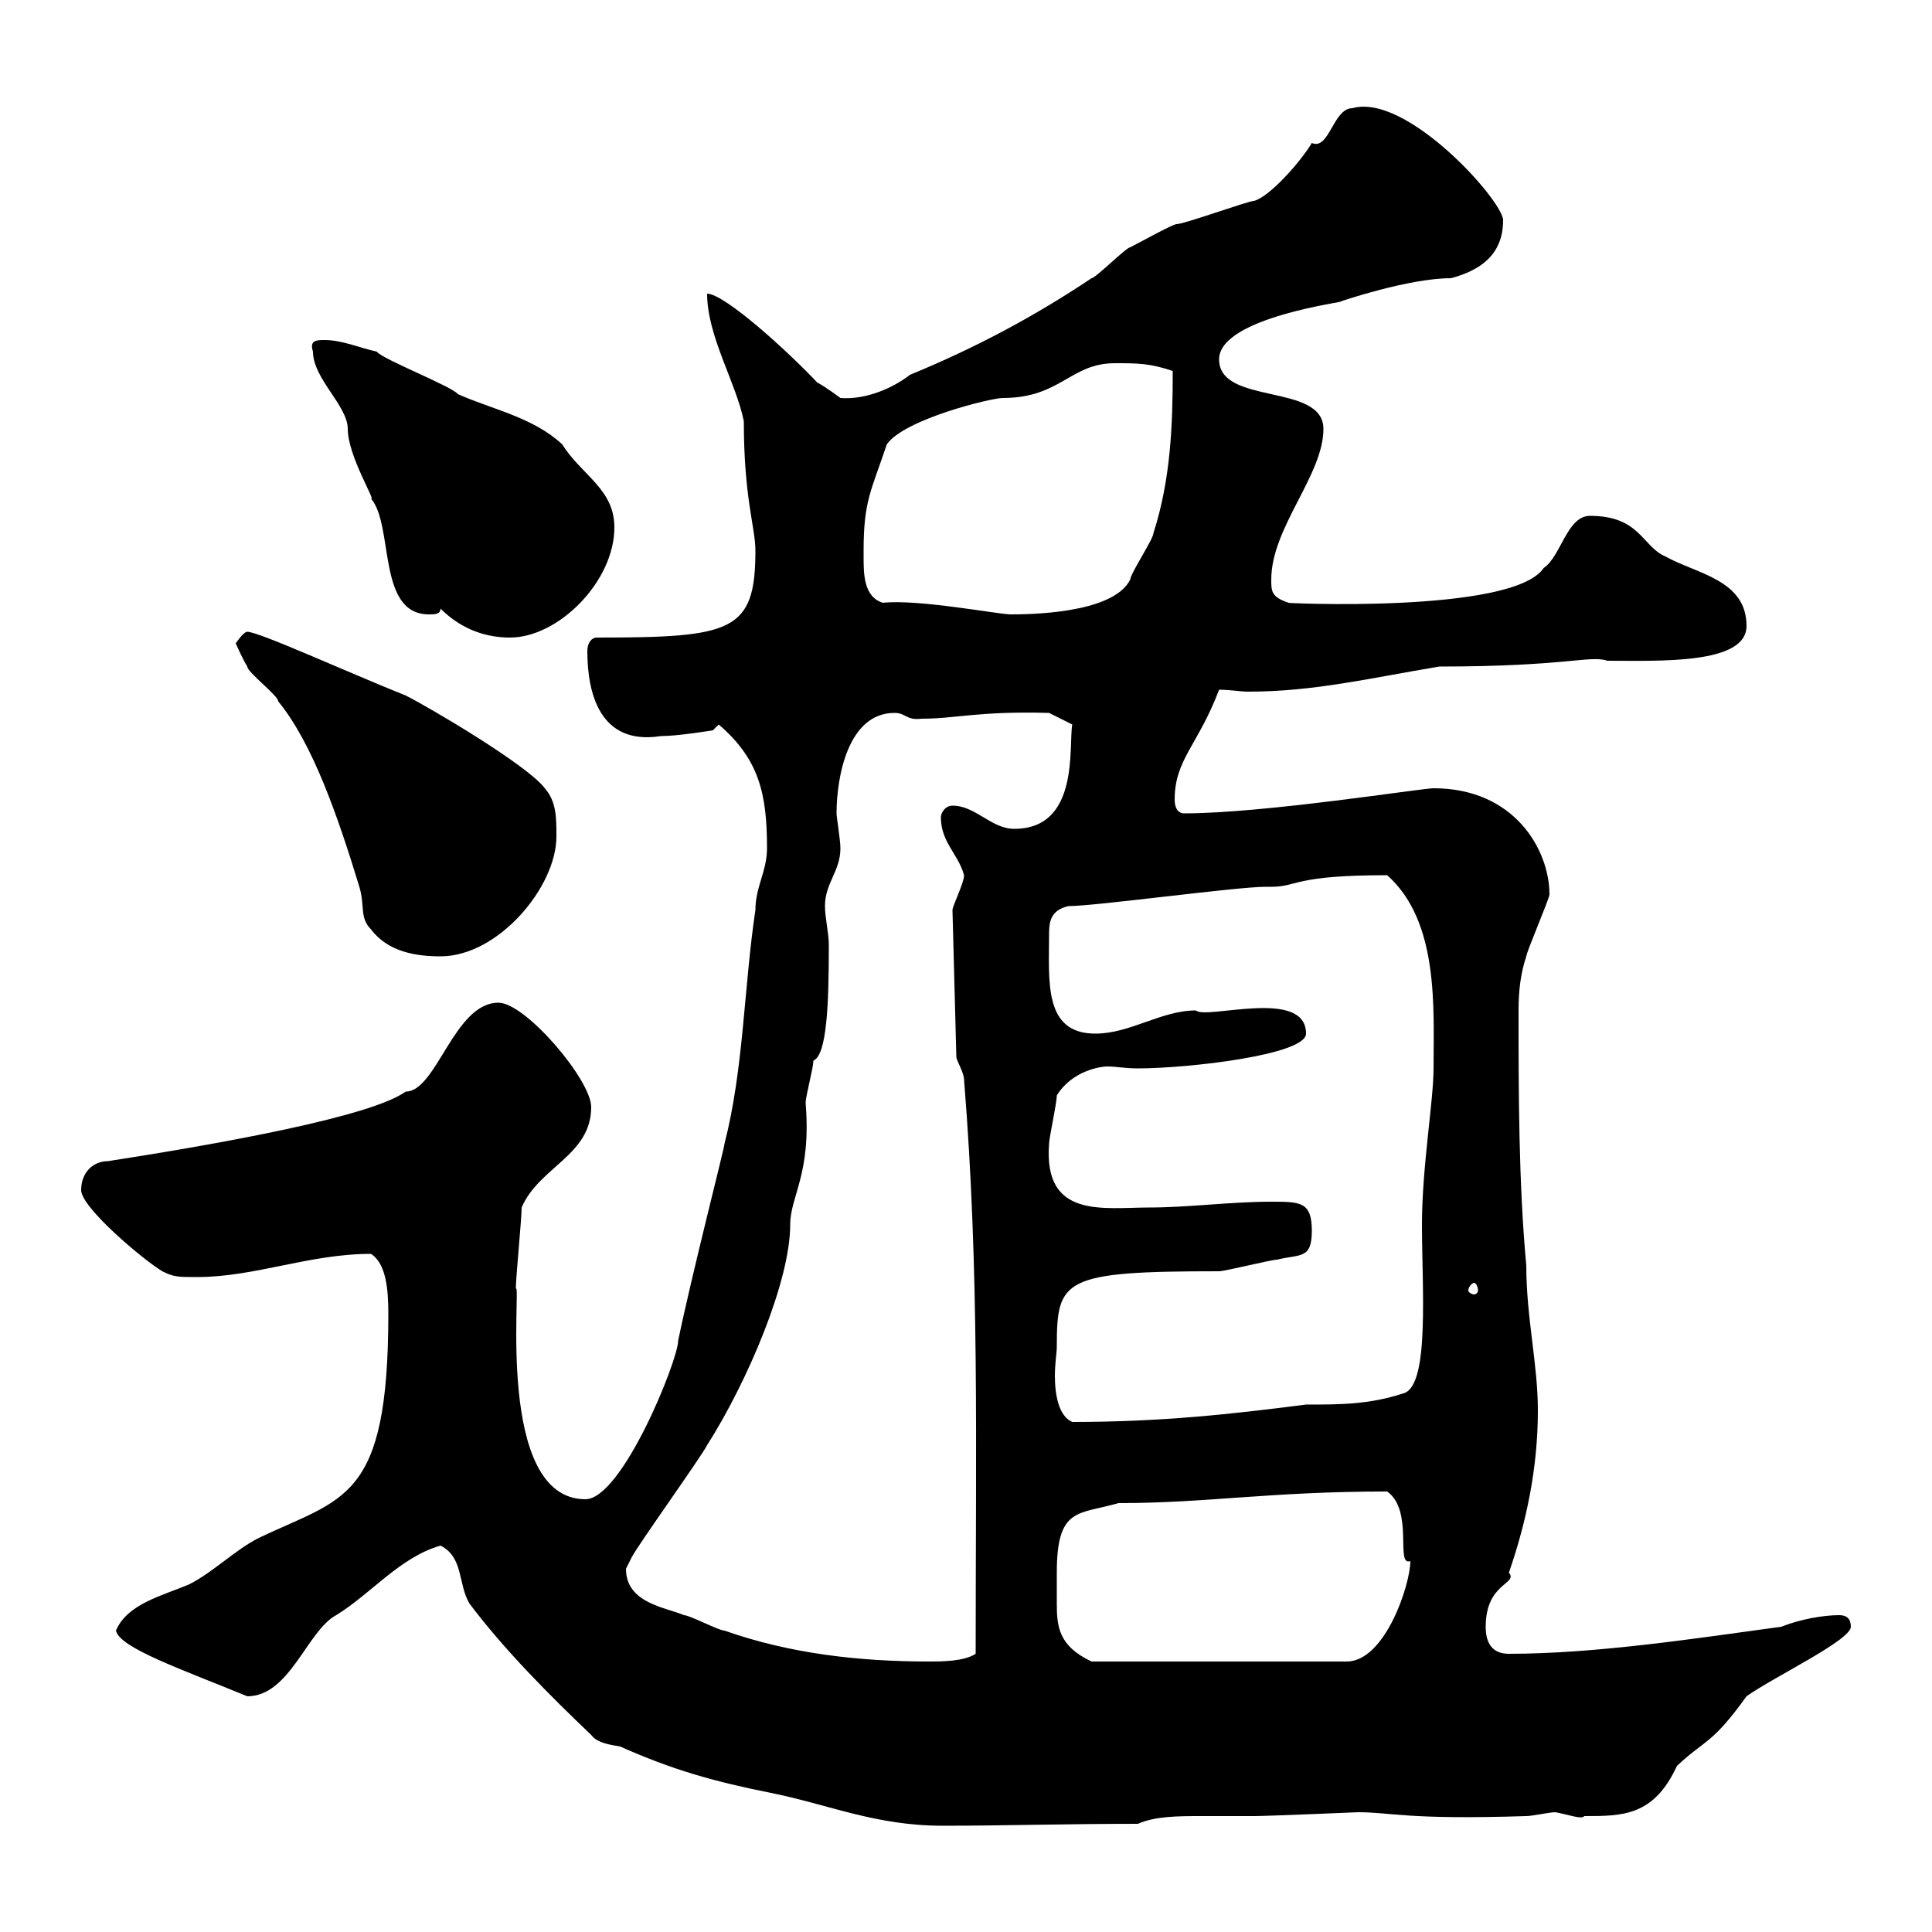 <svg xmlns="http://www.w3.org/2000/svg" xmlns:xlink="http://www.w3.org/1999/xlink" width="300" height="300"><path d="M91.80 269.40C92.70 270.60 94.50 270.90 96.30 271.20C104.40 274.80 110.70 276.60 119.70 278.40C128.70 280.20 135.90 283.50 146.40 283.50C155.70 283.50 165.60 283.20 176.70 283.20C179.40 282 183 282 186.60 282C189.60 282 192 282 194.70 282C196.80 282 210.90 281.40 210.90 281.40C216 281.40 218.40 282.60 237 282C237.90 282 240.60 281.40 241.50 281.40C243.30 281.70 245.70 282.60 246 282C252 282 256.80 282 260.40 274.20C264.90 270 265.80 270.90 271.20 263.40C275.40 260.40 287.40 254.70 287.40 252.60C287.40 251.40 286.80 250.80 285.60 250.80C283.20 250.80 279.60 251.40 276.60 252.60C263.40 254.40 247.80 256.80 234.30 256.80C231.60 256.80 230.70 255 230.70 252.60C230.70 245.70 235.80 246 234.30 244.20C237 236.40 238.80 228 238.80 219C238.80 211.80 237 204.60 237 196.50C235.80 183.60 235.80 169.20 235.80 156.90C235.80 153.90 236.10 151.20 237 148.50C237 147.90 240.60 139.50 240.60 138.90C240.60 132 235.20 122.40 222.60 122.40C220.80 122.40 196.20 126.30 183.90 126.30C182.70 126.30 182.40 125.10 182.40 124.20C182.40 117.90 186 115.80 189.30 107.10C191.10 107.10 192.60 107.40 193.80 107.40C204 107.40 212.70 105.30 223.50 103.50C243.30 103.50 246.90 101.70 249.60 102.60C257.70 102.60 271.20 103.20 271.20 97.20C271.20 90 263.40 89.10 258.60 86.40C255 84.90 254.70 80.10 246.90 80.10C243.30 80.10 242.40 86.40 239.70 88.20C234.90 95.40 198.30 93.60 200.10 93.60C197.40 92.70 197.40 91.80 197.40 90C197.40 81.90 205.50 73.80 205.50 66.60C205.50 59.40 189.30 63 189.30 55.80C189.30 49.20 209.70 46.80 208.20 46.80C208.20 46.80 218.70 43.20 225.30 43.20C229.80 42 233.40 39.60 233.40 34.20C233.40 31.20 218.40 14.40 210 16.80C207 16.80 206.40 23.40 203.70 22.20C201.90 25.20 197.10 30.60 194.70 31.20C193.80 31.20 183.90 34.80 182.70 34.80C182.10 34.80 176.70 37.80 175.50 38.40C174.90 38.40 170.10 43.20 169.50 43.20C160.50 49.20 151.50 54 141.30 58.20C138.60 60.30 134.40 62.10 130.50 61.80C130.50 61.80 128.10 60 126.90 59.40C122.40 54.60 112.50 45.60 109.80 45.60C109.80 52.20 114.30 59.40 115.50 65.40C115.50 77.40 117.30 81.90 117.30 85.50C117.30 98.10 113.70 99 92.70 99C91.80 99 91.20 99.90 91.20 101.10C91.20 107.40 93 115.80 102.60 114.30C105.30 114.30 110.70 113.40 110.70 113.40L111.60 112.50C117.90 117.90 119.10 123.30 119.10 131.70C119.10 135.30 117.30 137.70 117.30 141.30C115.50 153.30 115.50 165.90 112.50 177.60C112.50 178.20 107.40 198 105.30 208.20C105.30 211.20 96.60 232.80 90.90 232.80C76.80 232.80 81 198.90 80.10 200.10C80.10 198.30 81 189.30 81 187.50C83.70 181.20 91.80 179.40 91.80 171.90C91.80 167.70 81.60 155.70 77.40 155.70C70.50 155.70 67.80 169.50 63 169.50C57.60 173.40 34.20 177.60 16.80 180.30C14.40 180.30 12.60 182.10 12.60 184.80C12.60 187.50 22.20 195.60 25.20 197.40C27 198.30 27.60 198.30 30.60 198.30C39.60 198.30 48 194.70 57.60 194.70C60 196.20 60.30 200.40 60.30 204C60.30 233.10 53.40 232.50 40.20 238.80C36.60 240.60 33 244.20 29.40 246C25.20 247.80 19.80 249 18 253.20C18.60 255.90 28.20 259.20 38.40 263.40C45 263.40 47.70 253.20 52.20 250.80C57.60 247.50 62.10 241.80 68.40 240C72 241.80 71.10 246 72.90 249C78.30 256.20 85.50 263.40 91.80 269.40ZM97.20 243.60C97.20 243.60 98.10 241.80 98.10 241.80C99 240 108.90 226.20 109.80 224.40C116.10 214.50 122.70 198.90 122.70 190.20C122.70 185.70 126 182.40 125.10 171.30C125.10 170.10 126.30 165.90 126.30 164.70C128.40 163.80 128.70 156 128.70 146.70C128.70 144.90 128.10 142.50 128.10 140.70C128.10 137.10 130.50 135.30 130.50 131.70C130.50 130.50 129.90 126.90 129.90 126.30C129.90 120.60 131.70 110.70 138.90 110.70C140.70 110.70 140.70 111.90 143.10 111.60C148.50 111.60 151.80 110.40 162.90 110.70L166.50 112.50C165.90 115.80 167.70 128.70 157.50 128.70C153.90 128.70 151.50 125.10 147.90 125.10C146.70 125.10 146.10 126.30 146.10 126.90C146.10 130.80 148.80 132.60 149.70 135.90C149.70 137.10 147.90 140.70 147.90 141.30L148.50 164.10C148.50 164.70 149.70 166.50 149.70 167.70C152.10 197.40 151.50 224.10 151.50 256.80C149.70 258 146.10 258 144.30 258C133.50 258 122.70 256.80 112.50 253.20C111.60 253.20 107.10 250.80 106.20 250.80C103.50 249.60 97.20 249 97.20 243.60ZM164.10 244.20C164.10 234 167.40 235.20 173.70 233.40C187.50 233.40 197.10 231.60 215.40 231.60C219.60 234.60 216.60 243.30 219 242.40C219 246 215.10 258 209.10 258L169.50 258C164.40 255.60 164.10 252.60 164.10 249C164.10 247.50 164.10 246 164.10 244.20ZM164.10 209.10C164.10 198.60 165 197.40 189.30 197.40C190.20 197.40 197.40 195.60 198.30 195.60C201.90 194.70 203.70 195.60 203.70 191.10C203.70 186.60 201.90 186.60 197.40 186.60C191.10 186.60 184.50 187.50 178.50 187.50C171.30 187.50 162 189.30 162.90 177.60C162.90 176.70 164.10 171.30 164.10 170.10C166.50 166.20 171 165.60 171.90 165.60C173.40 165.60 174.60 165.90 176.70 165.90C184.50 165.90 202.80 163.80 202.80 160.50C202.80 153.30 187.20 158.40 185.70 156.90C180.30 156.90 175.50 160.50 170.10 160.50C162 160.50 162.90 152.40 162.90 144.90C162.90 143.10 163.20 141.30 165.90 140.70C170.10 140.70 192 137.70 196.50 137.70C196.50 137.70 197.40 137.70 197.40 137.70C201.60 137.70 200.70 135.90 215.40 135.90C223.50 143.10 222.60 156.60 222.60 165.90C222.60 171 220.80 181.20 220.80 190.20C220.80 199.80 222 214.80 218.10 216.30C212.70 218.10 208.20 218.10 202.80 218.10C191.10 219.60 180.30 220.80 166.50 220.80C164.40 219.90 163.80 216.60 163.80 213.60C163.80 211.80 164.10 210 164.10 209.10ZM228.90 199.20C229.20 199.20 229.50 199.80 229.50 200.40C229.50 200.70 229.20 201 228.90 201C228.60 201 228 200.70 228 200.40C228 199.80 228.60 199.20 228.90 199.20ZM36.60 99.90C36.60 99.90 37.80 102.60 38.40 103.50C38.40 104.40 43.20 108 43.20 108.90C48.60 115.50 52.50 126.90 55.80 137.70C56.70 140.70 55.80 142.50 57.60 144.30C60.30 147.90 64.80 148.50 68.40 148.50C77.40 148.50 86.40 137.70 86.40 129.90C86.40 126.90 86.40 124.50 84.60 122.40C81.90 118.80 66.60 109.80 63 108C54 104.40 40.20 98.10 38.40 98.10C37.80 98.10 36.60 99.90 36.60 99.90ZM68.40 94.50C71.10 97.20 74.70 99 79.20 99C86.70 99 95.40 90.30 95.40 81.90C95.40 75.90 90.30 73.80 87.30 69C82.80 64.80 76.50 63.60 71.10 61.20C70.20 60 59.40 55.80 58.50 54.60C55.80 54 53.10 52.80 50.40 52.80C49.20 52.80 48 52.80 48.60 54.60C48.60 58.80 54 63 54 66.60C54 70.80 58.50 78 57.60 77.40C61.20 81.60 58.50 95.40 66.60 95.40C67.50 95.40 68.40 95.40 68.40 94.50ZM134.10 86.40C134.10 86.40 134.10 85.50 134.10 85.50C134.10 77.70 135.30 76.20 137.70 69C140.40 65.10 153.90 61.80 155.70 61.80C164.70 61.80 166.20 56.40 173.10 56.40C176.70 56.40 178.50 56.40 182.10 57.60C182.10 66 181.80 74.40 179.10 82.80C179.10 83.70 175.50 89.10 175.50 90C172.80 95.40 159.30 95.40 156.90 95.40C155.10 95.40 142.50 93 137.10 93.60C134.10 92.70 134.10 89.10 134.10 86.40Z"/></svg>